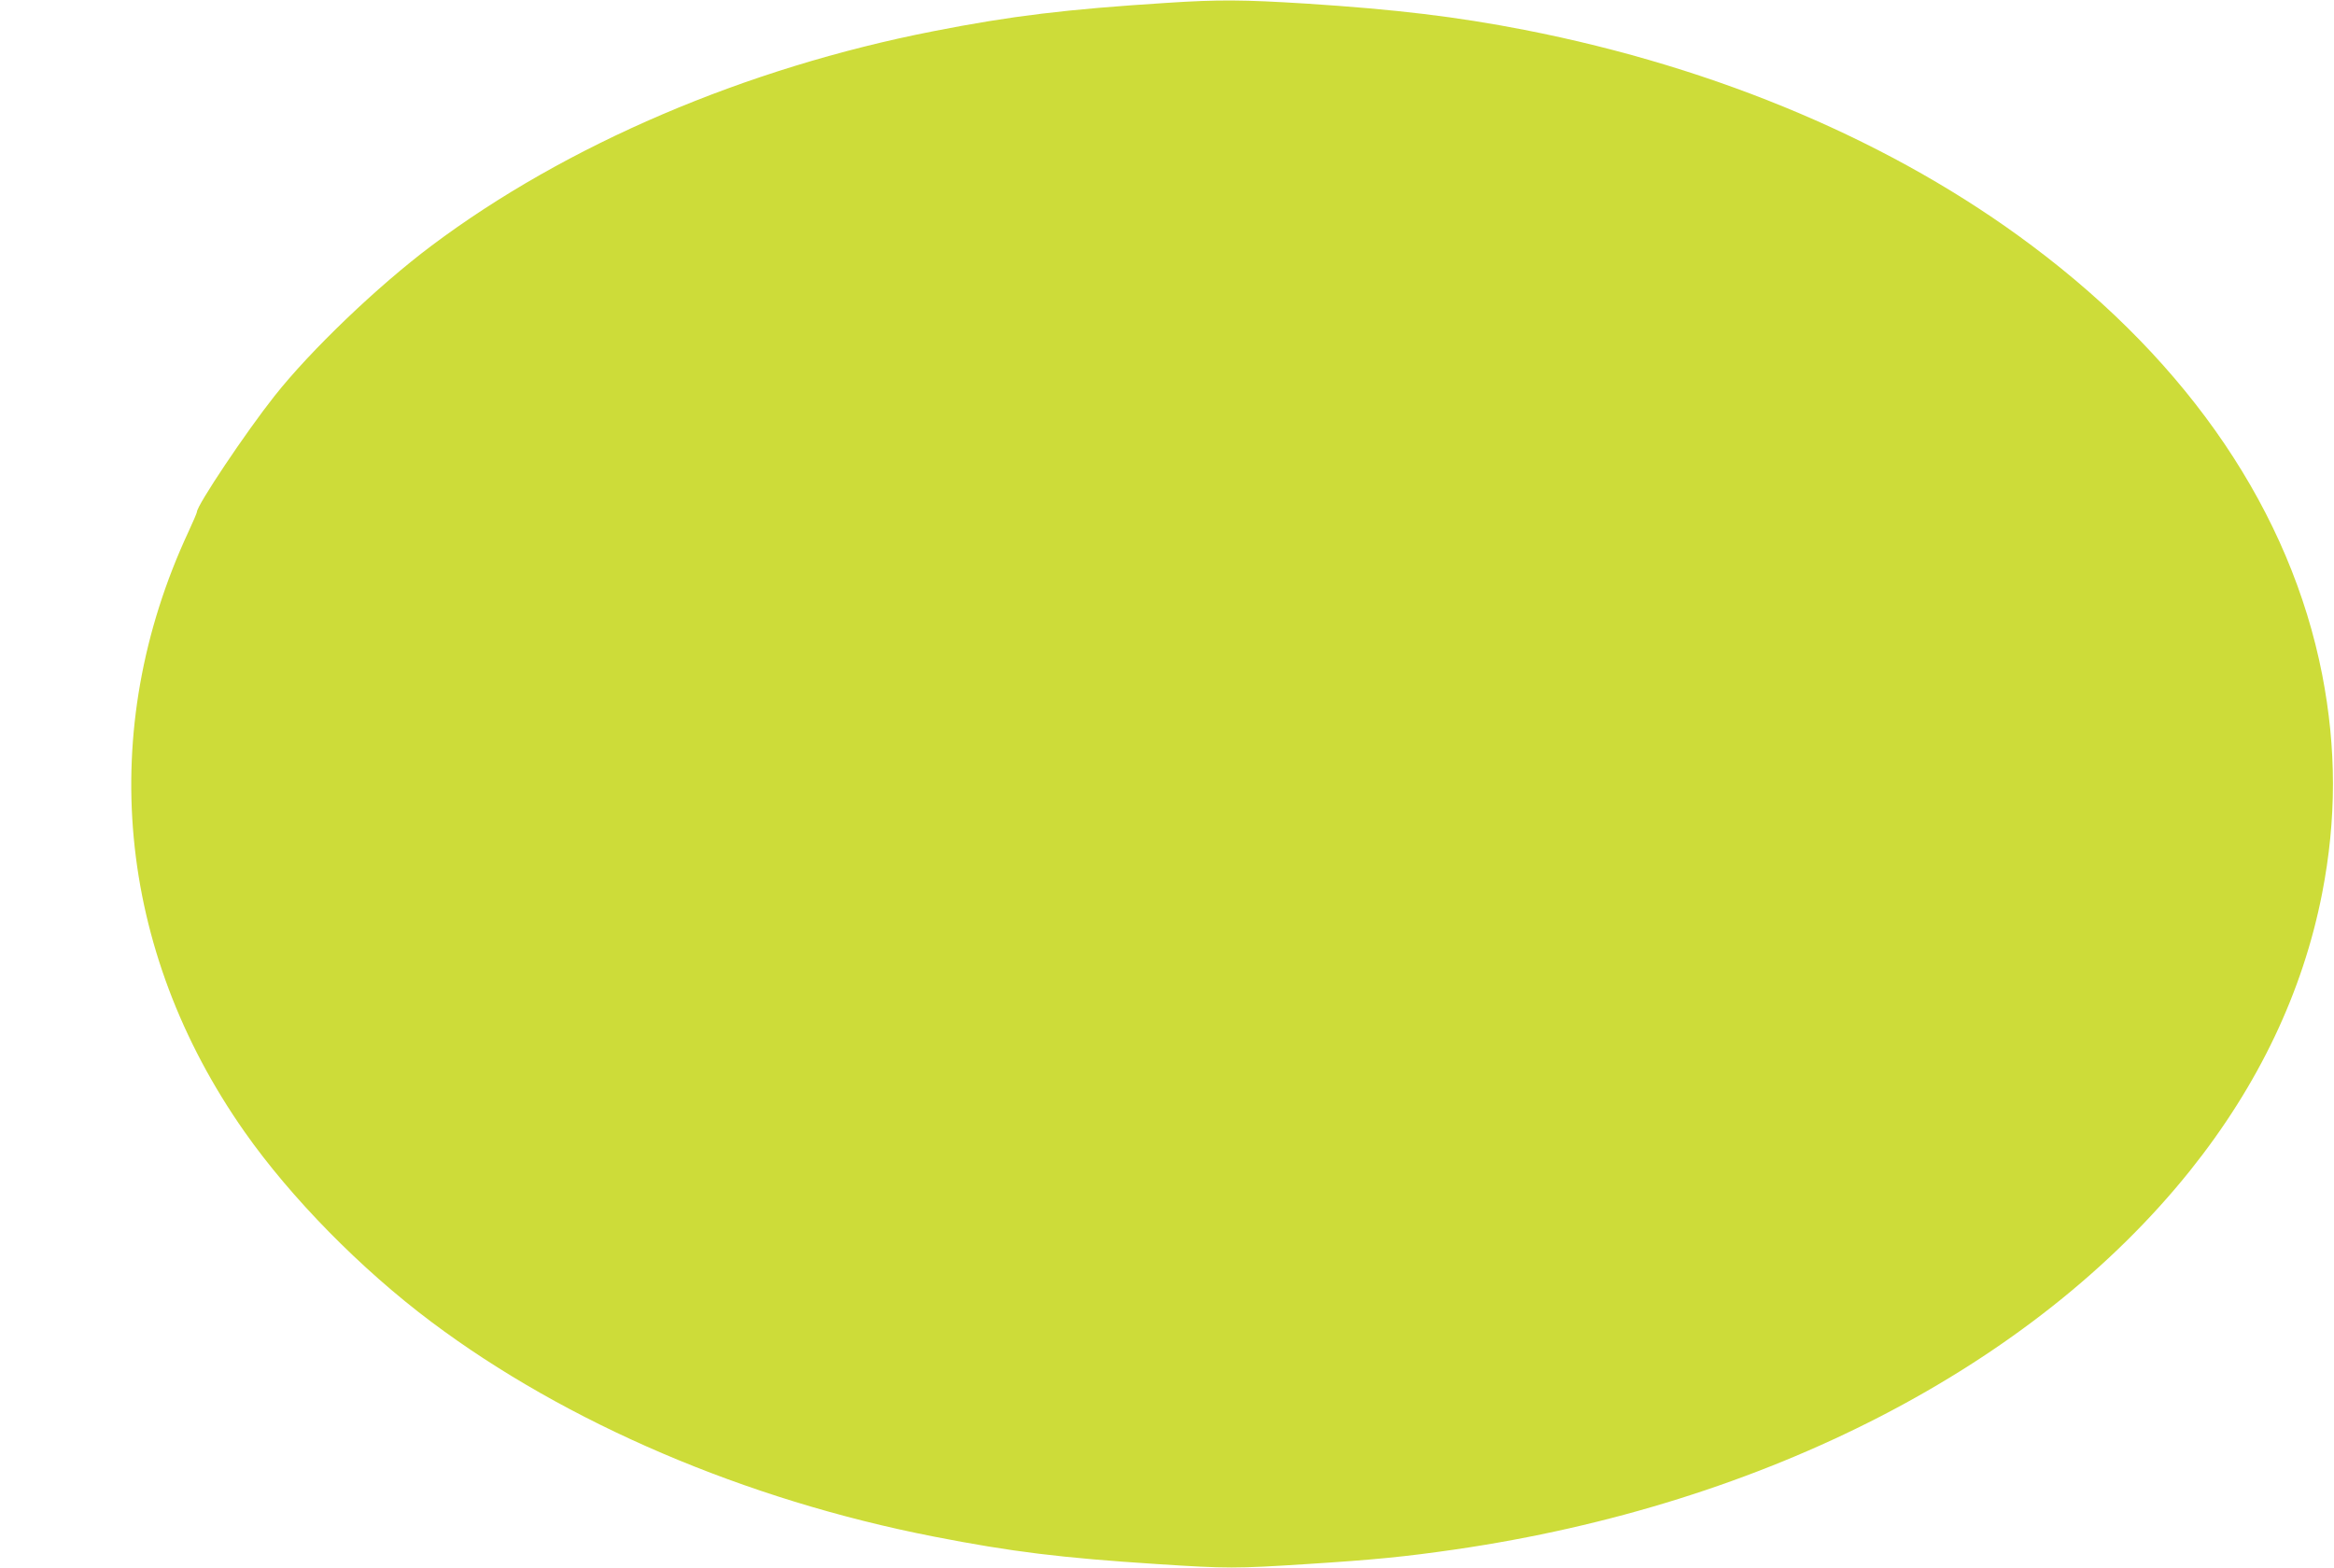 <?xml version="1.0" standalone="no"?>
<!DOCTYPE svg PUBLIC "-//W3C//DTD SVG 20010904//EN"
 "http://www.w3.org/TR/2001/REC-SVG-20010904/DTD/svg10.dtd">
<svg version="1.0" xmlns="http://www.w3.org/2000/svg"
 width="1280pt" height="860pt" viewBox="0 0 1280 860"
 preserveAspectRatio="xMidYMid meet">
<g transform="translate(0,860) scale(0.1,-0.1)"
fill="#cddc39" stroke="none">
<path d="M6395 8584 c-548 -35 -848 -71 -1275 -155 -1033 -202 -2016 -623
-2755 -1178 -294 -221 -661 -572 -860 -824 -156 -197 -425 -599 -425 -635 0
-5 -21 -54 -46 -108 -508 -1091 -396 -2292 308 -3294 252 -359 636 -751 1023
-1041 739 -555 1722 -976 2755 -1178 429 -84 700 -117 1225 -151 386 -25 431
-25 822 0 375 24 536 40 813 80 1702 247 3172 1005 4032 2080 374 468 617 978
723 1520 79 406 79 794 0 1200 -174 888 -724 1702 -1590 2351 -755 567 -1720
977 -2784 1185 -375 73 -703 112 -1194 144 -354 22 -481 23 -772 4z"/>
</g>
</svg>
